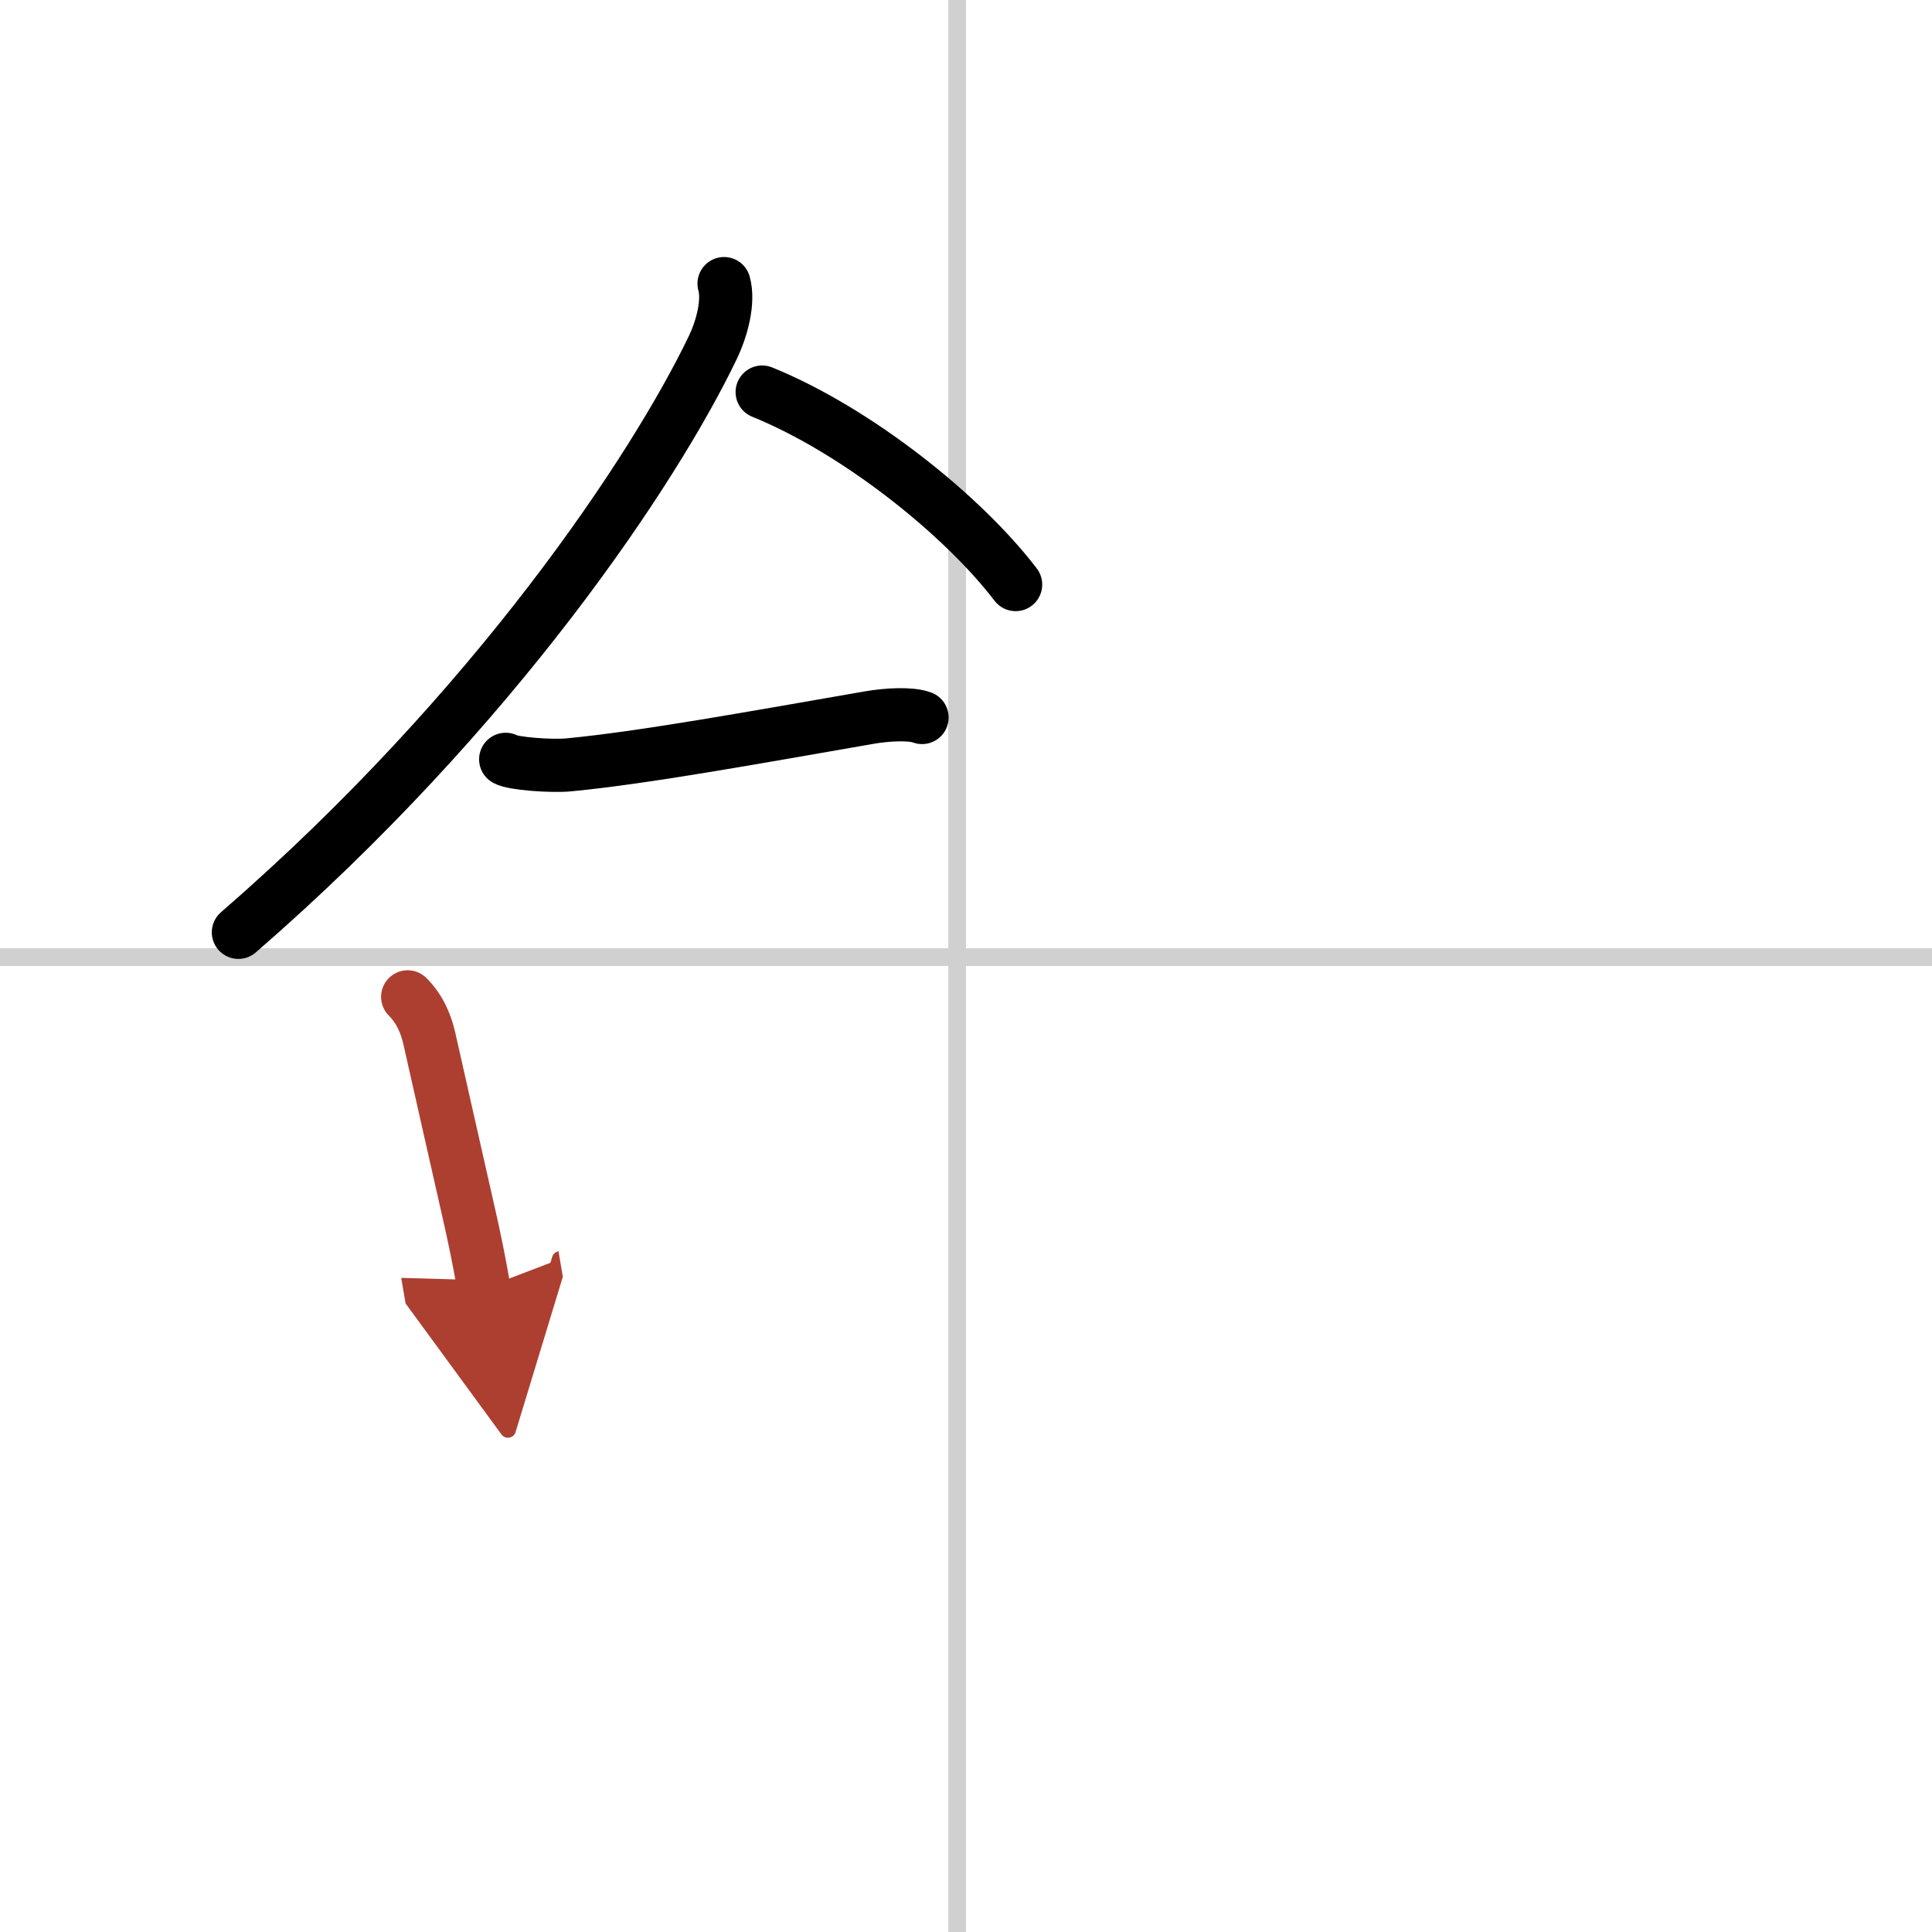 <svg width="400" height="400" viewBox="0 0 109 109" xmlns="http://www.w3.org/2000/svg"><defs><marker id="a" markerWidth="4" orient="auto" refX="1" refY="5" viewBox="0 0 10 10"><polyline points="0 0 10 5 0 10 1 5" fill="#ad3f31" stroke="#ad3f31"/></marker></defs><g fill="none" stroke="#000" stroke-linecap="round" stroke-linejoin="round" stroke-width="3"><rect width="100%" height="100%" fill="#fff" stroke="#fff"/><line x1="54" x2="54" y2="109" stroke="#d0d0d0" stroke-width="1"/><line x2="109" y1="54" y2="54" stroke="#d0d0d0" stroke-width="1"/><path d="m40.85 16c0.28 1-0.1 2.51-0.66 3.66-3.24 6.73-12.19 20.32-26.74 32.94"/><path d="m43 22.12c5.32 2.16 11.29 6.92 14.3 10.86"/><path d="m28.53 42.84c0.37 0.24 2.59 0.41 3.58 0.31 4.26-0.41 10.39-1.53 16.96-2.67 0.99-0.17 2.33-0.24 2.95 0"/><path d="m23 56.24c0.75 0.75 1.06 1.65 1.22 2.34 1.03 4.54 1.35 6.01 2.23 9.87 0.3 1.31 0.59 2.7 0.85 4.23" marker-end="url(#a)" stroke="#ad3f31"/></g></svg>
